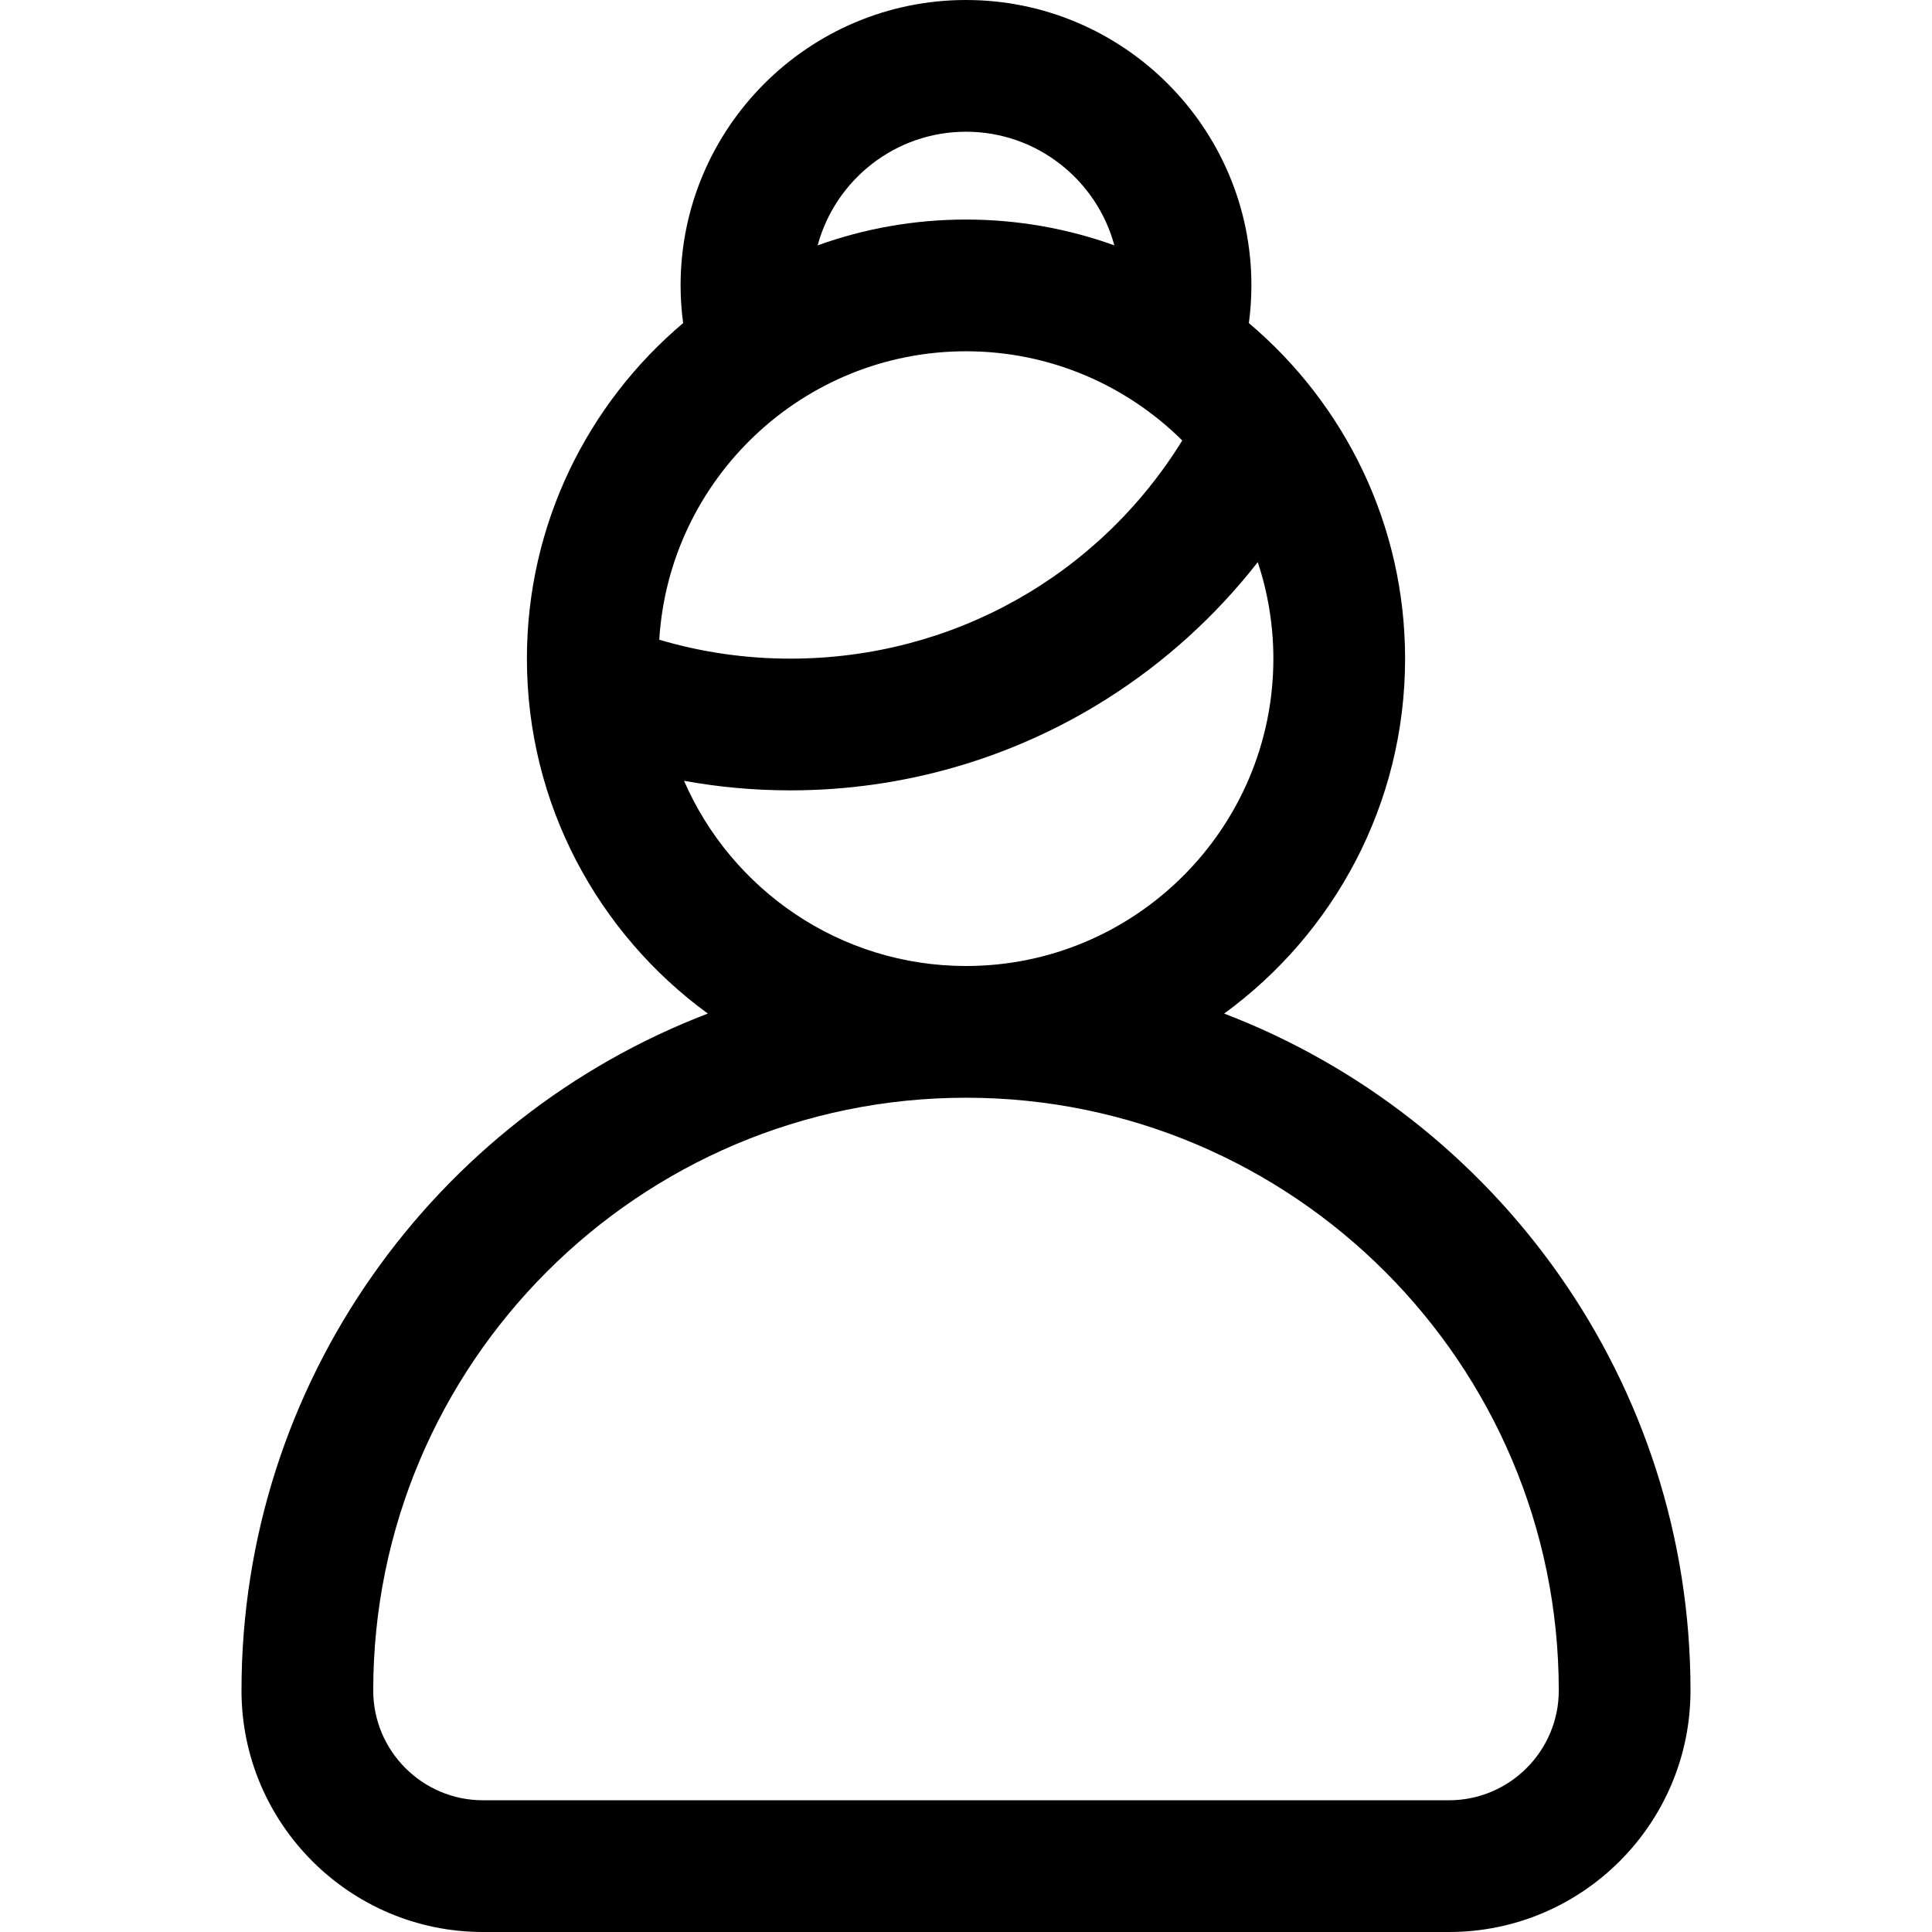 <?xml version="1.0" encoding="iso-8859-1"?>
<!-- Uploaded to: SVG Repo, www.svgrepo.com, Generator: SVG Repo Mixer Tools -->
<svg fill="#000000" height="800px" width="800px" version="1.1" id="Layer_1" xmlns="http://www.w3.org/2000/svg" xmlns:xlink="http://www.w3.org/1999/xlink" 
	 viewBox="0 0 512 512" xml:space="preserve">
<g>
	<g>
		<path d="M324.416,268.609c29.039-21.178,47.948-55.452,47.948-94.064c0-35.627-16.099-67.56-41.399-88.92
			c0.439-3.304,0.671-6.637,0.671-9.989C331.636,33.93,297.706,0,256,0s-75.636,33.93-75.636,75.636
			c0,3.351,0.233,6.685,0.671,9.989c-25.3,21.361-41.399,53.293-41.399,88.92c0,38.612,18.909,72.885,47.948,94.064
			C115.399,296.233,64,366.221,64,448c0,35.29,28.71,64,64,64h256c35.29,0,64-28.71,64-64
			C448,366.221,396.601,296.233,324.416,268.609z M256,34.909c18.786,0,34.634,12.788,39.316,30.115
			C283.029,60.6,269.791,58.182,256,58.182c-13.793,0-27.029,2.418-39.316,6.842C221.366,47.697,237.214,34.909,256,34.909z
			 M174.714,169.534c2.6-42.587,38.056-76.443,81.286-76.443c22.33,0,42.586,9.038,57.315,23.64
			c-22.2,35.925-61.022,57.814-103.86,57.814C197.577,174.545,185.936,172.862,174.714,169.534z M181.275,206.924
			c9.242,1.677,18.652,2.531,28.18,2.531c29.791,0,58.789-8.382,83.859-24.24c15.396-9.738,28.906-22.021,40.006-36.241
			c2.669,8.048,4.135,16.64,4.135,25.572c0,44.914-36.54,81.455-81.455,81.455C222.588,256,193.823,235.771,181.275,206.924z
			 M384,477.091H128c-16.041,0-29.091-13.05-29.091-29.091c0-86.621,70.47-157.091,157.091-157.091S413.091,361.379,413.091,448
			C413.091,464.041,400.041,477.091,384,477.091z"/>
	</g>
</g>
</svg>